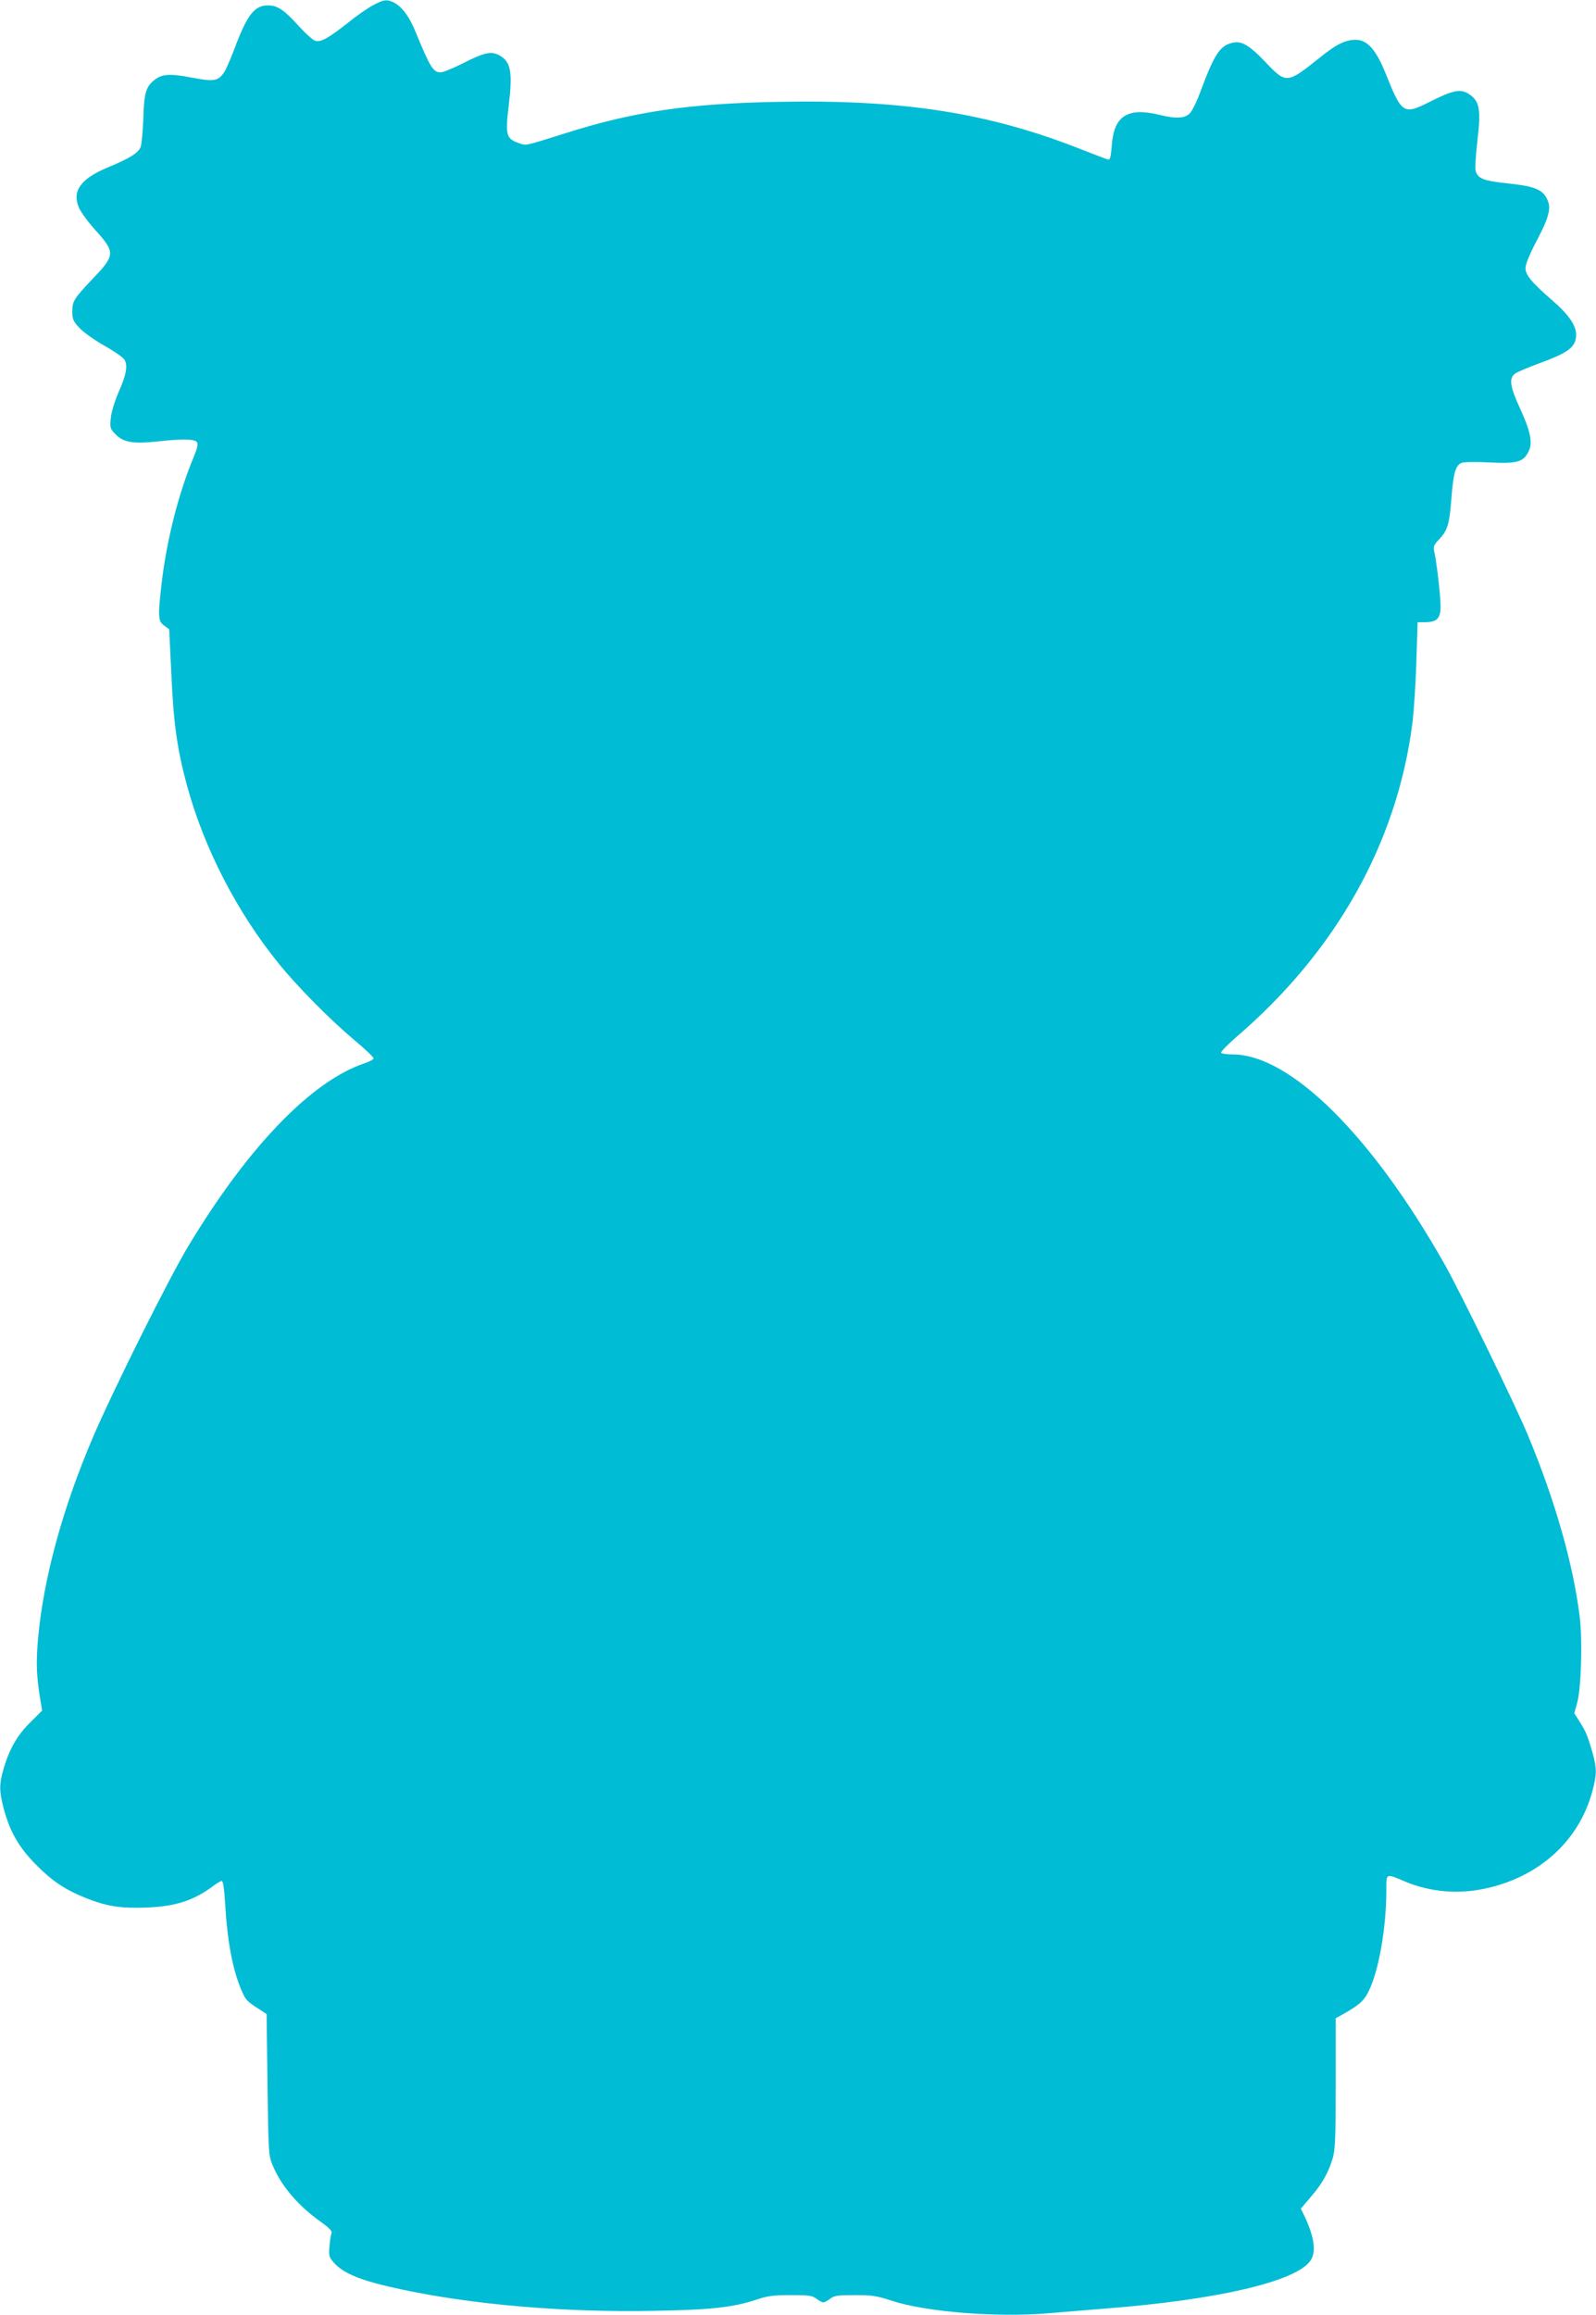 <?xml version="1.0" standalone="no"?>
<!DOCTYPE svg PUBLIC "-//W3C//DTD SVG 20010904//EN"
 "http://www.w3.org/TR/2001/REC-SVG-20010904/DTD/svg10.dtd">
<svg version="1.0" xmlns="http://www.w3.org/2000/svg"
 width="883pt" height="1280pt" viewBox="0 0 883 1280"
 preserveAspectRatio="xMidYMid meet">
<g transform="translate(0,1280) scale(0.1,-0.1)"
fill="#00bcd4" stroke="none">
<path d="M2064 12771 c-29 -15 -92 -59 -140 -98 -106 -83 -148 -107 -179 -99
-13 3 -54 40 -92 82 -82 90 -117 114 -171 114 -75 0 -115 -52 -187 -245 -21
-55 -46 -113 -57 -128 -33 -46 -56 -49 -178 -26 -120 23 -163 20 -204 -12 -49
-38 -59 -73 -63 -214 -3 -71 -9 -143 -15 -158 -13 -33 -60 -62 -182 -113 -152
-63 -200 -133 -158 -225 11 -24 52 -80 91 -123 109 -120 108 -138 -13 -264
-107 -113 -116 -127 -116 -184 0 -42 5 -54 39 -91 22 -23 83 -67 136 -97 54
-30 104 -65 113 -78 20 -31 12 -82 -33 -183 -21 -49 -39 -108 -42 -141 -5 -55
-4 -59 28 -91 43 -43 96 -52 229 -38 133 15 205 14 219 -3 8 -10 4 -31 -19
-87 -83 -199 -148 -458 -175 -688 -22 -189 -21 -215 13 -240 l28 -20 12 -248
c12 -274 33 -420 87 -618 95 -347 277 -700 509 -985 102 -126 285 -311 419
-423 59 -49 106 -94 104 -100 -2 -6 -25 -18 -53 -27 -293 -100 -641 -461 -971
-1008 -107 -177 -417 -798 -528 -1057 -170 -397 -276 -788 -305 -1121 -11
-129 -8 -202 12 -326 l11 -66 -64 -64 c-72 -70 -117 -148 -148 -254 -26 -89
-26 -124 -1 -222 34 -129 84 -216 180 -313 89 -90 161 -138 274 -183 114 -46
195 -59 336 -53 164 6 264 39 376 124 17 12 36 23 41 23 7 0 14 -46 18 -117
13 -222 42 -377 95 -497 20 -45 29 -54 100 -99 l35 -23 5 -389 c5 -373 6 -392
27 -444 47 -115 141 -226 268 -316 50 -36 64 -52 59 -64 -4 -9 -9 -41 -11 -71
-5 -50 -2 -60 21 -87 54 -64 155 -105 384 -153 398 -84 895 -126 1383 -117
318 5 447 19 577 63 60 20 92 24 188 24 101 0 119 -3 141 -20 14 -11 31 -20
38 -20 7 0 24 9 38 20 22 17 40 20 136 20 95 0 122 -4 198 -29 189 -64 588
-96 878 -71 66 6 208 17 315 26 616 48 1048 149 1129 263 35 48 23 134 -34
252 l-18 37 56 66 c63 73 97 134 121 215 13 46 16 113 16 413 l0 359 31 17
c97 54 125 78 151 132 56 112 98 350 98 559 0 96 -5 94 108 46 132 -55 285
-69 430 -39 303 62 526 262 601 537 26 95 26 129 2 215 -26 91 -37 119 -72
173 l-29 46 16 59 c22 78 30 344 14 473 -36 293 -137 647 -287 1006 -71 171
-373 789 -459 942 -404 715 -856 1163 -1175 1163 -32 0 -60 4 -63 9 -4 5 36
45 86 89 550 472 887 1072 972 1732 8 63 18 215 22 338 l7 222 41 0 c66 0 86
20 86 89 0 57 -23 256 -36 306 -5 22 0 34 28 63 47 49 57 84 68 227 11 140 23
183 57 196 13 5 82 6 156 2 150 -7 184 2 213 59 25 47 13 110 -45 237 -59 127
-64 172 -26 197 14 9 73 34 130 55 163 59 205 91 205 158 0 51 -40 110 -127
186 -119 103 -153 144 -153 183 0 21 23 78 65 157 71 136 80 182 48 236 -26
44 -75 61 -212 75 -133 14 -166 27 -177 70 -4 15 1 90 10 168 20 170 12 216
-44 254 -48 33 -88 25 -216 -39 -149 -75 -157 -71 -246 150 -54 136 -103 191
-168 191 -56 0 -107 -25 -195 -96 -185 -148 -188 -149 -304 -27 -97 101 -137
122 -195 103 -60 -19 -91 -70 -161 -257 -20 -57 -48 -114 -61 -128 -27 -30
-76 -33 -169 -10 -177 43 -252 -5 -264 -169 -5 -64 -9 -80 -21 -78 -8 2 -76
28 -150 57 -510 201 -979 275 -1670 262 -500 -9 -804 -54 -1180 -173 -236 -74
-215 -70 -263 -54 -67 24 -72 45 -52 210 22 187 11 241 -56 276 -43 22 -83 13
-200 -47 -53 -27 -108 -49 -121 -49 -41 0 -58 27 -139 224 -34 84 -74 138
-120 162 -38 19 -56 17 -115 -15z"/>
</g>
</svg>
